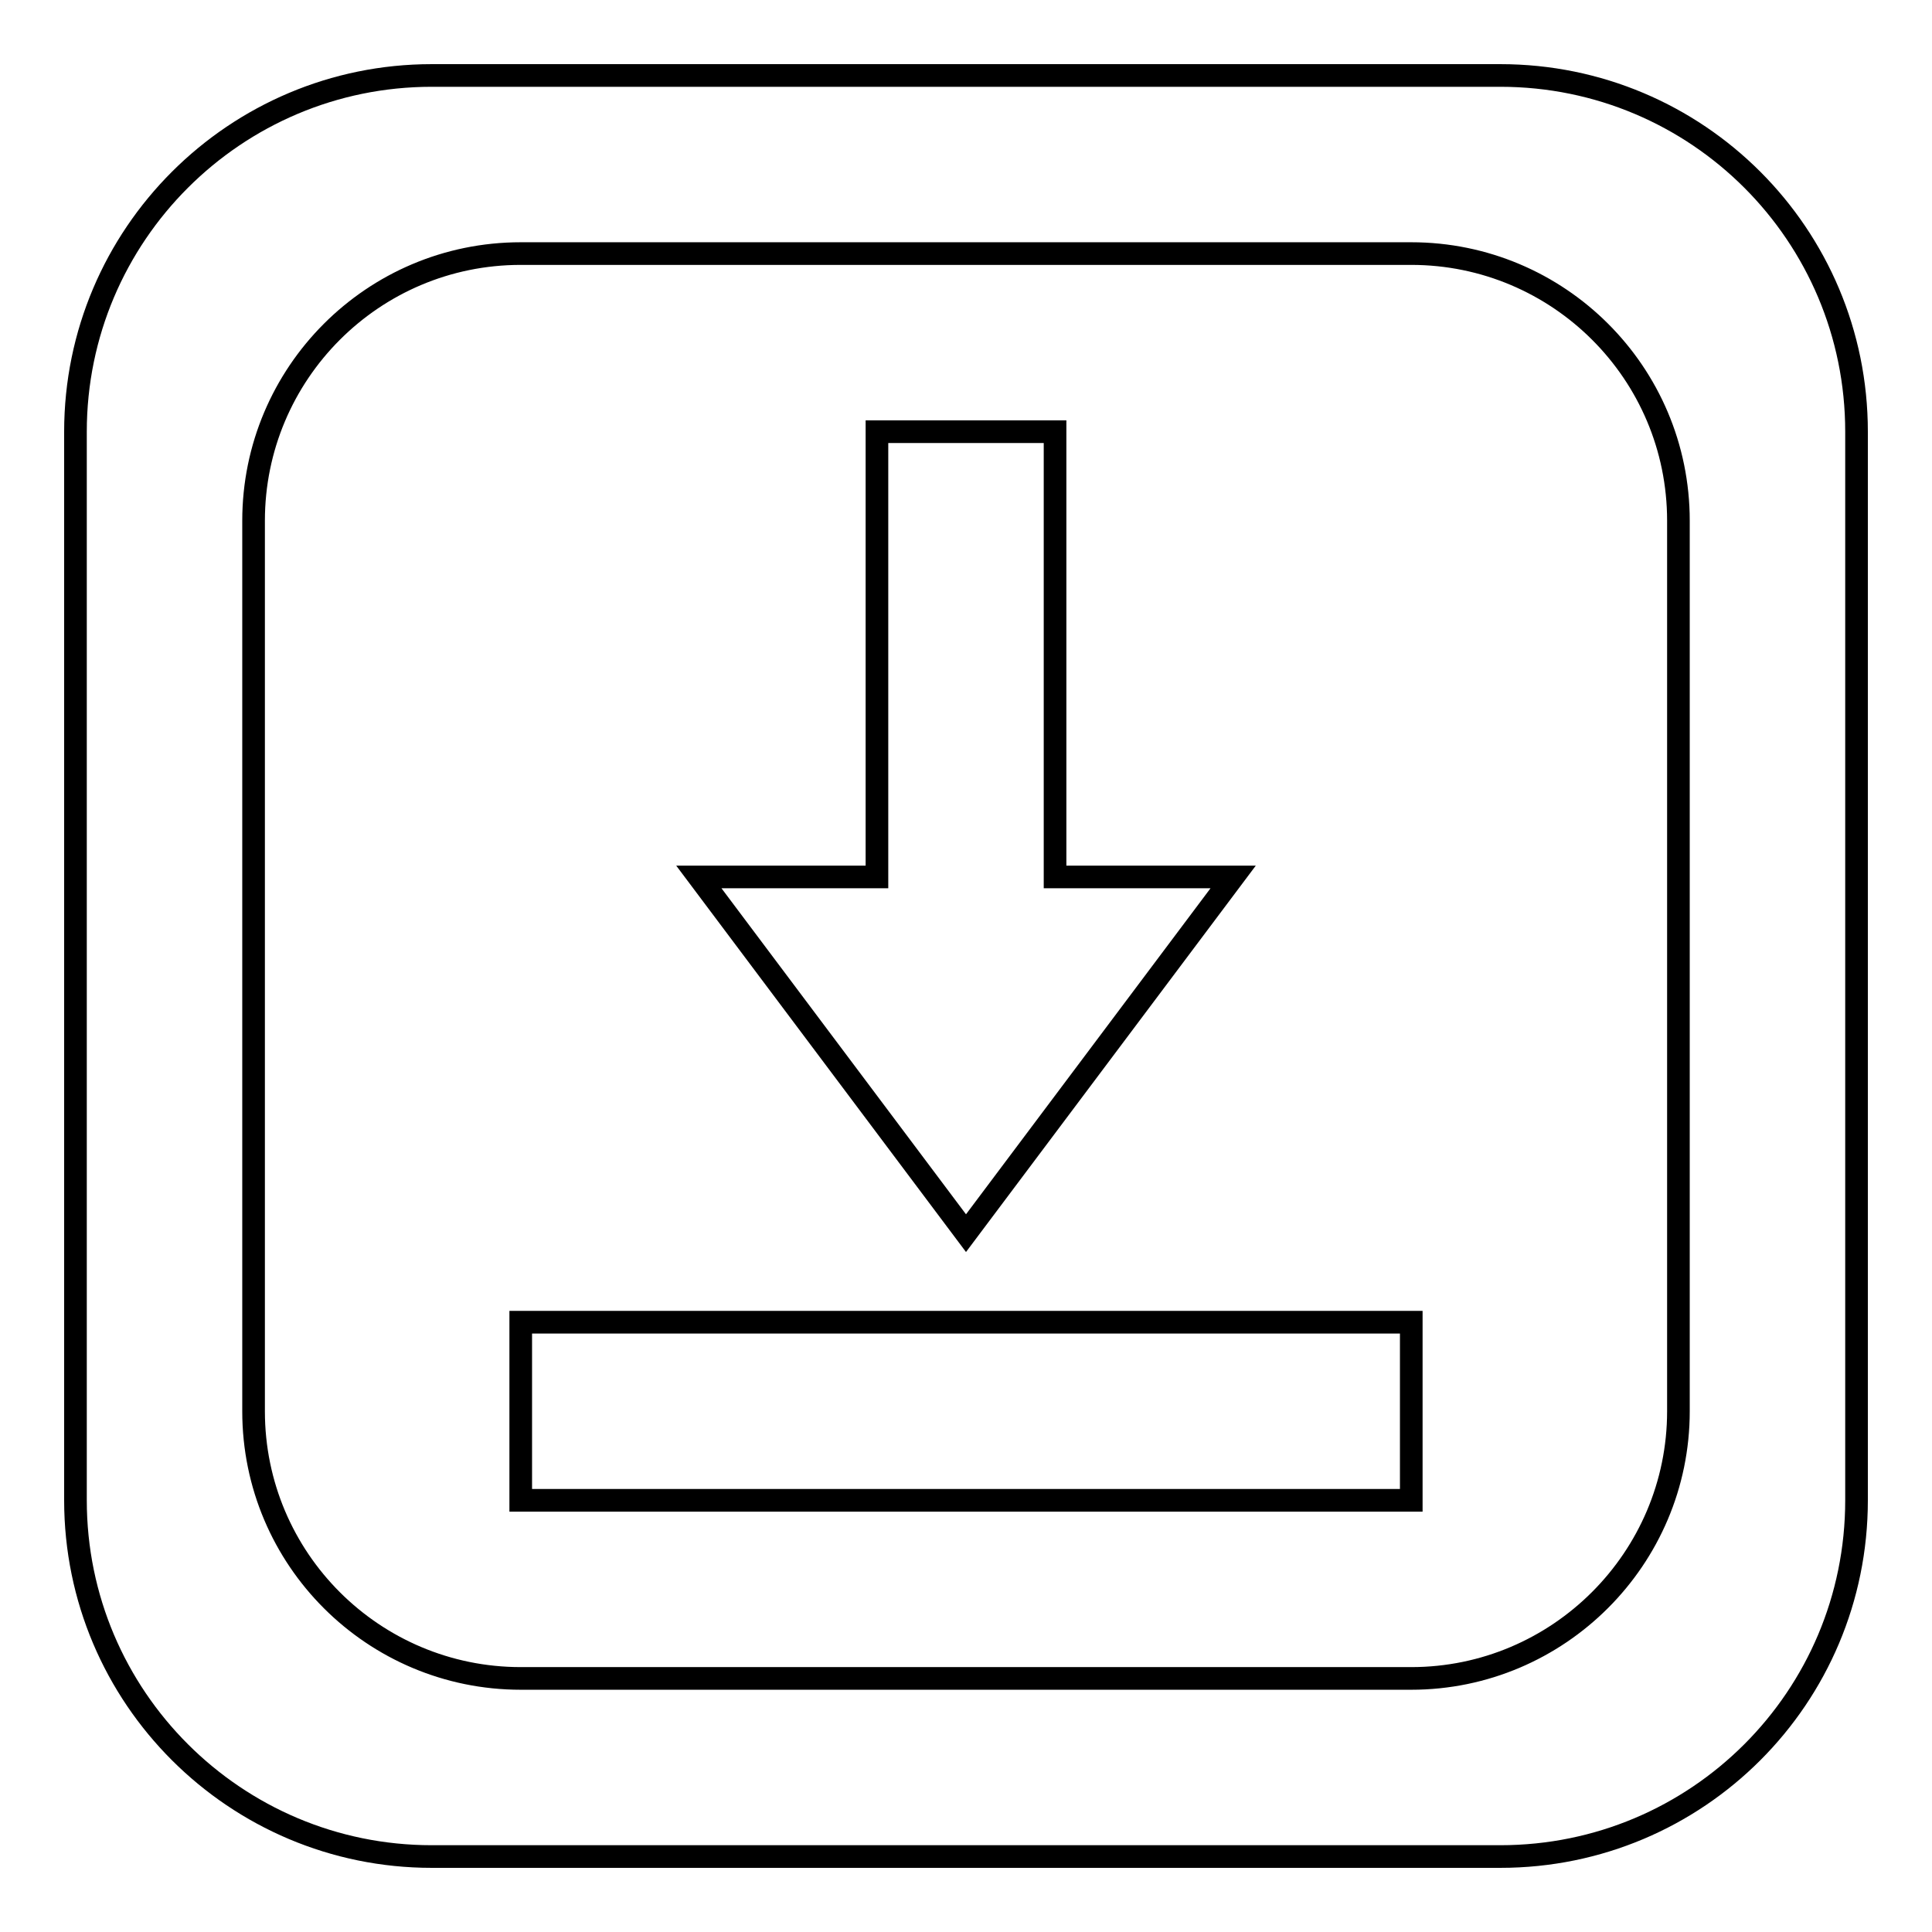 <?xml version="1.0" encoding="utf-8"?>
<!-- Svg Vector Icons : http://www.onlinewebfonts.com/icon -->
<!DOCTYPE svg PUBLIC "-//W3C//DTD SVG 1.1//EN" "http://www.w3.org/Graphics/SVG/1.1/DTD/svg11.dtd">
<svg version="1.1" xmlns="http://www.w3.org/2000/svg" xmlns:xlink="http://www.w3.org/1999/xlink" x="0px" y="0px" viewBox="0 0 256 256" enable-background="new 0 0 256 256" xml:space="preserve">
<g> <path stroke-width="3" fill-opacity="0" stroke="#000000"  d="M198.8,10H57.2C31.2,10,10,31.1,10,57.2v141.6c0,26.1,21.2,47.2,47.2,47.2h141.6 c26.1,0,47.2-21.1,47.2-47.2V57.2C246,31.1,224.9,10,198.8,10z M222.4,187c0,19.5-15.9,35.4-35.4,35.4H69 c-19.5,0-35.4-15.8-35.4-35.4V69c0-19.5,15.8-35.4,35.4-35.4h118c19.5,0,35.4,15.8,35.4,35.4V187z M69,175.2h118v23.6H69V175.2z  M128,163.4l-35.4-47.2h23.6v-59h23.6v59h23.6L128,163.4z"/></g>
</svg>